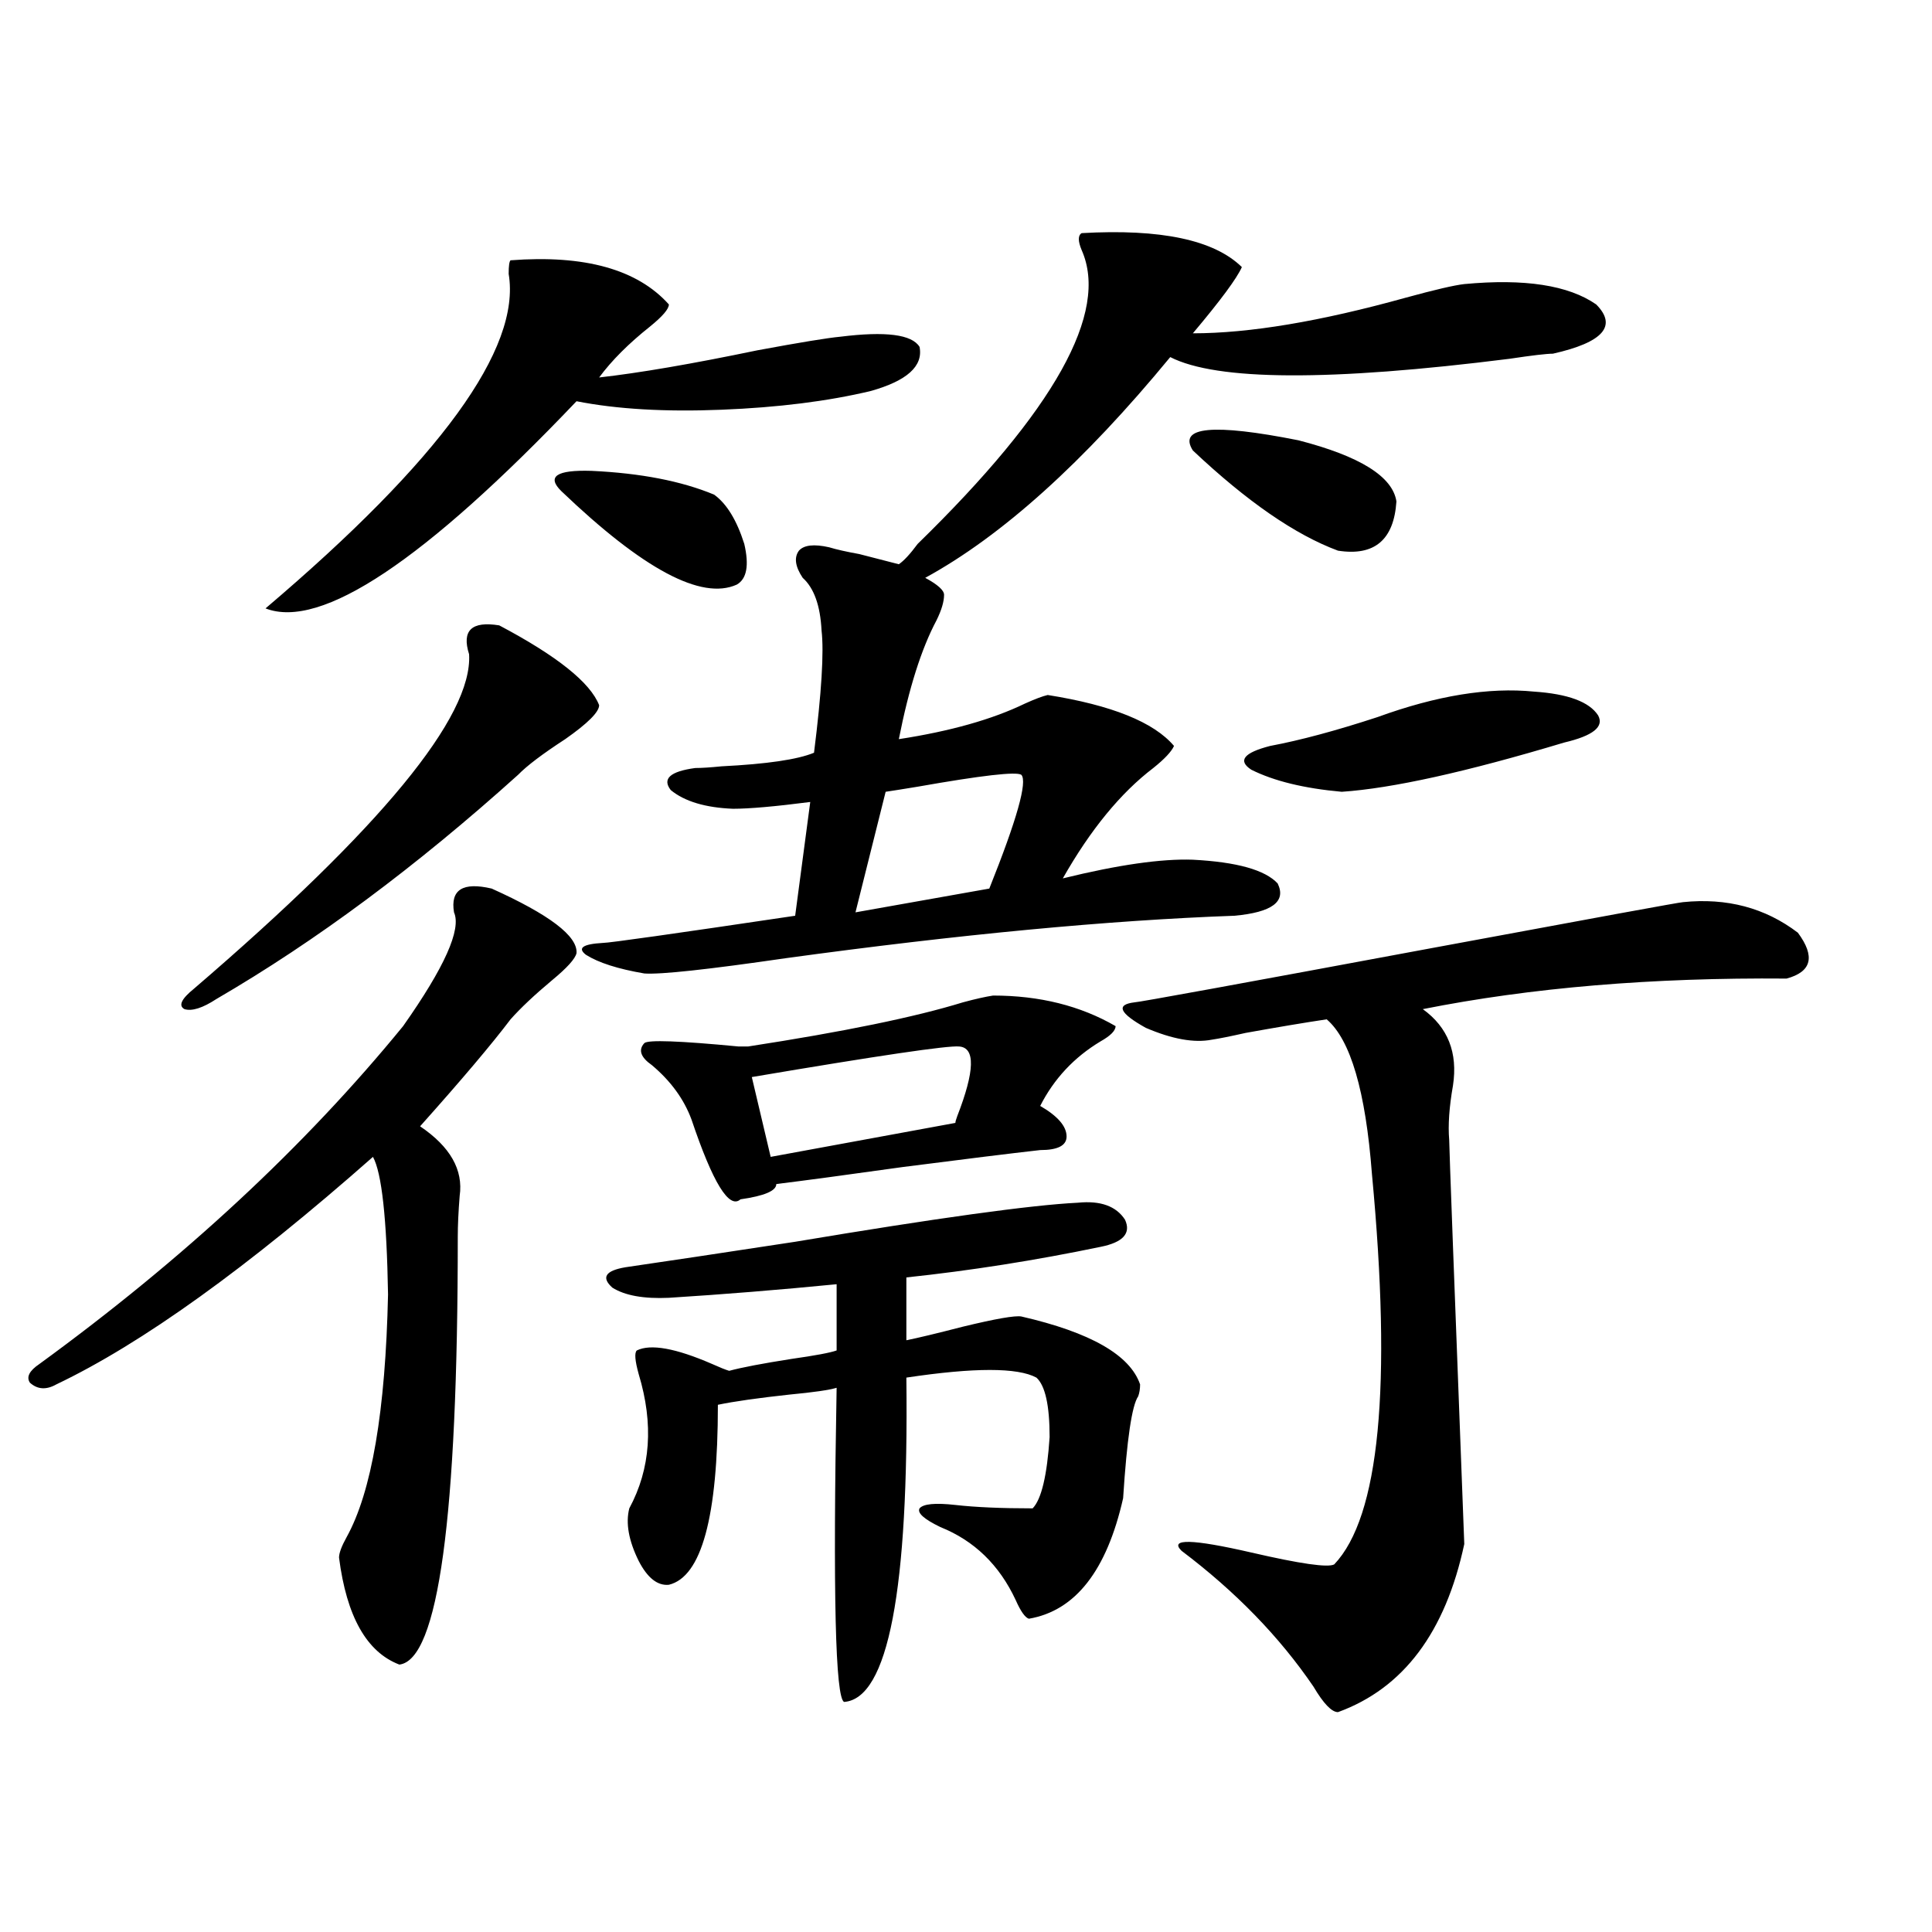 <?xml version="1.0" encoding="utf-8"?>
<!-- Generator: Adobe Illustrator 16.0.0, SVG Export Plug-In . SVG Version: 6.00 Build 0)  -->
<!DOCTYPE svg PUBLIC "-//W3C//DTD SVG 1.1//EN" "http://www.w3.org/Graphics/SVG/1.1/DTD/svg11.dtd">
<svg version="1.1" id="图层_1" xmlns="http://www.w3.org/2000/svg" xmlns:xlink="http://www.w3.org/1999/xlink" x="0px" y="0px"
	 width="1000px" height="1000px" viewBox="0 0 1000 1000" enable-background="new 0 0 1000 1000" xml:space="preserve">
<path d="M254.506,459.926c29.908,13.485,44.542,24.609,43.901,33.398c-0.655,2.938-4.878,7.622-12.683,14.063
	c-9.115,7.622-16.265,14.364-21.463,20.215c-9.756,12.896-25.365,31.353-46.828,55.371c15.609,10.547,22.438,22.563,20.487,36.035
	c-0.655,8.212-0.976,15.243-0.976,21.094c0,145.321-10.091,219.136-30.243,221.484c-16.92-6.454-27.316-24.911-31.219-55.371
	c0-2.335,1.296-5.851,3.902-10.547c13.003-23.429,20.152-65.327,21.463-125.684c-0.655-39.249-3.262-62.979-7.805-71.191
	C128,656.224,73.367,695.473,29.146,716.566c-5.213,2.938-9.756,2.637-13.658-0.879c-1.951-2.925-0.335-6.152,4.878-9.668
	c74.785-54.492,137.558-112.788,188.288-174.902c21.463-30.46,30.243-50.098,26.341-58.887
	C233.043,460.517,239.537,456.41,254.506,459.926z M258.408,323.695c29.908,15.82,47.148,29.595,51.706,41.309
	c0,3.516-5.854,9.38-17.561,17.578c-11.707,7.622-19.847,13.774-24.39,18.457C215.482,448.5,163.441,487.172,112.07,517.055
	c-7.164,4.696-12.683,6.454-16.585,5.273c-3.262-1.758-1.631-5.273,4.878-10.547c96.903-83.194,144.387-140.913,142.436-173.145
	C238.896,326.332,244.095,321.36,258.408,323.695z M264.262,134.73c38.368-2.925,65.685,4.696,81.949,22.852
	c0,2.349-3.262,6.152-9.756,11.426c-11.066,8.789-19.847,17.578-26.341,26.367c20.808-2.335,48.124-7.031,81.949-14.063
	c22.104-4.093,36.417-6.44,42.926-7.031c23.414-2.925,37.072-1.167,40.975,5.273c1.951,9.97-6.509,17.578-25.365,22.852
	c-22.118,5.273-47.804,8.501-77.071,9.668c-29.268,1.181-54.313-0.288-75.12-4.395c-78.702,82.617-132.359,118.364-160.972,107.227
	c90.395-76.753,132.345-134.473,125.851-173.145C263.286,137.669,263.606,135.321,264.262,134.73z M290.603,254.262
	c-7.805-7.608-2.606-11.124,15.609-10.547c25.365,1.181,46.493,5.273,63.413,12.305c6.494,4.696,11.707,13.184,15.609,25.488
	c2.592,11.138,1.296,18.169-3.902,21.094C363.116,310.813,332.873,294.691,290.603,254.262z M559.864,120.668
	c40.975-2.335,68.611,3.516,82.925,17.578c-2.606,5.864-11.066,17.29-25.365,34.277c29.268,0,66.005-6.152,110.241-18.457
	c14.954-4.093,25.03-6.44,30.243-7.031c31.219-2.925,53.978,0.591,68.291,10.547c11.052,11.138,3.567,19.638-22.438,25.488
	c-3.262,0-10.731,0.879-22.438,2.637c-93.016,11.728-151.551,11.426-175.605-0.879c-44.877,54.492-87.162,92.587-126.826,114.258
	c6.494,3.516,9.756,6.454,9.756,8.789c0,3.516-1.311,7.91-3.902,13.184c-7.805,14.653-14.313,35.156-19.512,61.523
	c26.661-4.093,48.444-10.245,65.364-18.457c5.198-2.335,9.101-3.804,11.707-4.395c33.17,5.273,54.953,14.063,65.364,26.367
	c-1.311,2.938-4.878,6.743-10.731,11.426c-16.92,12.896-32.529,31.942-46.828,57.129c28.612-7.031,51.051-10.245,67.315-9.668
	c22.759,1.181,37.393,5.273,43.901,12.305c4.543,9.38-2.927,14.941-22.438,16.699c-65.044,2.349-142.436,9.668-232.189,21.973
	c-40.334,5.864-64.724,8.501-73.169,7.91c-13.658-2.335-23.749-5.562-30.243-9.668c-4.558-3.516-1.631-5.562,8.78-6.152
	c3.247,0,36.417-4.683,99.51-14.063l7.805-58.887c-18.216,2.349-31.554,3.516-39.999,3.516c-14.313-0.577-25.045-3.804-32.194-9.668
	c-4.558-5.851-0.335-9.668,12.683-11.426c3.247,0,7.805-0.288,13.658-0.879c23.414-1.167,39.344-3.516,47.804-7.031
	c3.902-31.05,5.198-52.144,3.902-63.281c-0.655-12.882-3.902-21.973-9.756-27.246c-3.902-5.851-4.558-10.547-1.951-14.063
	c2.592-2.925,7.805-3.516,15.609-1.758c3.902,1.181,9.101,2.349,15.609,3.516c9.101,2.349,15.93,4.106,20.487,5.273
	c2.592-1.758,5.854-5.273,9.756-10.547c70.883-69.132,99.175-119.819,84.876-152.051
	C557.913,124.774,557.913,121.849,559.864,120.668z M371.576,727.113c0,58.008-8.46,89.058-25.365,93.164
	c-5.854,0.577-11.066-3.516-15.609-12.305c-5.213-10.547-6.829-19.624-4.878-27.246c11.052-20.503,12.683-43.644,4.878-69.434
	c-1.951-7.031-2.286-11.124-0.976-12.305c7.149-3.516,20.152-1.167,39.023,7.031c3.902,1.758,6.829,2.938,8.78,3.516
	c6.494-1.758,17.226-3.804,32.194-6.152c12.348-1.758,20.152-3.214,23.414-4.395v-34.277c-29.923,2.938-58.87,5.273-86.827,7.031
	c-13.018,0.591-22.773-1.167-29.268-5.273c-5.854-5.273-3.582-8.789,6.829-10.547c20.152-2.925,49.42-7.319,87.803-13.184
	c73.489-12.305,122.269-19.034,146.338-20.215c11.707-1.167,19.832,1.758,24.39,8.789c3.247,7.031-0.976,11.728-12.683,14.063
	c-33.825,7.031-67.315,12.305-100.485,15.82v32.52c5.854-1.167,15.609-3.516,29.268-7.031c16.905-4.093,26.981-5.851,30.243-5.273
	c35.762,8.212,56.249,19.927,61.462,35.156c0,2.349-0.335,4.395-0.976,6.152c-3.262,4.696-5.854,22.274-7.805,52.734
	c-8.46,37.505-24.725,58.296-48.779,62.402c-1.951-0.591-4.237-3.817-6.829-9.668c-8.46-18.155-21.463-30.762-39.023-37.793
	c-8.46-4.093-12.042-7.319-10.731-9.668c1.951-2.335,8.125-2.925,18.536-1.758c10.396,1.181,23.734,1.758,39.999,1.758
	c4.543-4.683,7.47-16.987,8.78-36.914c0-16.397-2.286-26.655-6.829-30.762c-9.756-5.273-32.194-5.273-67.315,0
	c1.296,110.151-9.436,166.113-32.194,167.871c-4.558-1.758-5.854-55.962-3.902-162.598c-3.902,1.181-12.042,2.349-24.39,3.516
	C392.384,723.598,380.021,725.355,371.576,727.113z M514.012,515.297c24.055,0,45.197,5.273,63.413,15.82
	c0,2.349-2.606,4.985-7.805,7.91c-13.658,8.212-24.069,19.336-31.219,33.398c9.101,5.273,13.658,10.547,13.658,15.82
	c0,4.696-4.558,7.031-13.658,7.031c-15.609,1.758-39.358,4.696-71.218,8.789c-29.268,4.106-51.065,7.031-65.364,8.789
	c0,3.516-6.188,6.152-18.536,7.91c-5.854,5.273-14.313-8.487-25.365-41.309c-3.902-10.547-10.731-19.913-20.487-28.125
	c-5.854-4.093-7.164-7.91-3.902-11.426c1.951-1.758,18.201-1.167,48.779,1.758h4.878c49.42-7.608,86.492-15.229,111.217-22.852
	C504.896,517.055,510.109,515.888,514.012,515.297z M496.451,541.664c-5.854-0.577-41.63,4.696-107.314,15.82l9.756,41.309
	l95.607-17.578c0-0.577,0.32-1.758,0.976-3.516C504.576,554.271,504.896,542.255,496.451,541.664z M528.646,401.039
	c-2.606-1.758-20.487,0.302-53.657,6.152c-7.164,1.181-12.683,2.06-16.585,2.637l-15.609,62.402l69.267-12.305
	C526.359,424.192,531.893,404.555,528.646,401.039z M871.076,466.957c22.759-2.335,42.591,2.938,59.511,15.82
	c9.101,12.305,7.149,20.215-5.854,23.73c-69.602-0.577-132.359,4.696-188.288,15.82c13.003,9.38,18.201,22.563,15.609,39.551
	c-1.951,11.138-2.606,20.517-1.951,28.125c0,3.516,2.592,73.251,7.805,209.18c-9.756,45.703-31.554,74.707-65.364,87.012
	c-3.262,0-7.484-4.395-12.683-13.184c-17.561-25.79-40.334-49.219-68.291-70.313c-6.509-6.44,5.519-6.152,36.097,0.879
	c25.365,5.864,39.664,7.91,42.926,6.152c23.414-24.609,29.908-91.983,19.512-202.148c-3.262-42.765-11.066-69.434-23.414-79.98
	c-11.707,1.758-25.7,4.106-41.95,7.031c-7.805,1.758-13.658,2.938-17.561,3.516c-9.115,1.758-20.487-0.288-34.146-6.152
	c-13.658-7.608-15.609-12.003-5.854-13.184c1.951,0,53.322-9.366,154.143-28.125C826.52,474.867,869.766,466.957,871.076,466.957z
	 M617.424,233.168c-7.805-12.305,10.396-14.063,54.633-5.273c31.859,8.212,48.779,18.759,50.73,31.641
	c-1.311,19.927-11.387,28.427-30.243,25.488C670.426,276.825,645.381,259.535,617.424,233.168z M794.005,357.973
	c17.561,1.181,28.612,5.273,33.17,12.305c3.247,5.864-2.606,10.547-17.561,14.063c-50.73,15.243-89.113,23.73-115.119,25.488
	c-19.512-1.758-35.121-5.562-46.828-11.426c-7.164-4.683-3.902-8.789,9.756-12.305c15.609-2.925,34.146-7.91,55.608-14.941
	C743.595,360.032,770.591,355.638,794.005,357.973z"/>
</svg>
